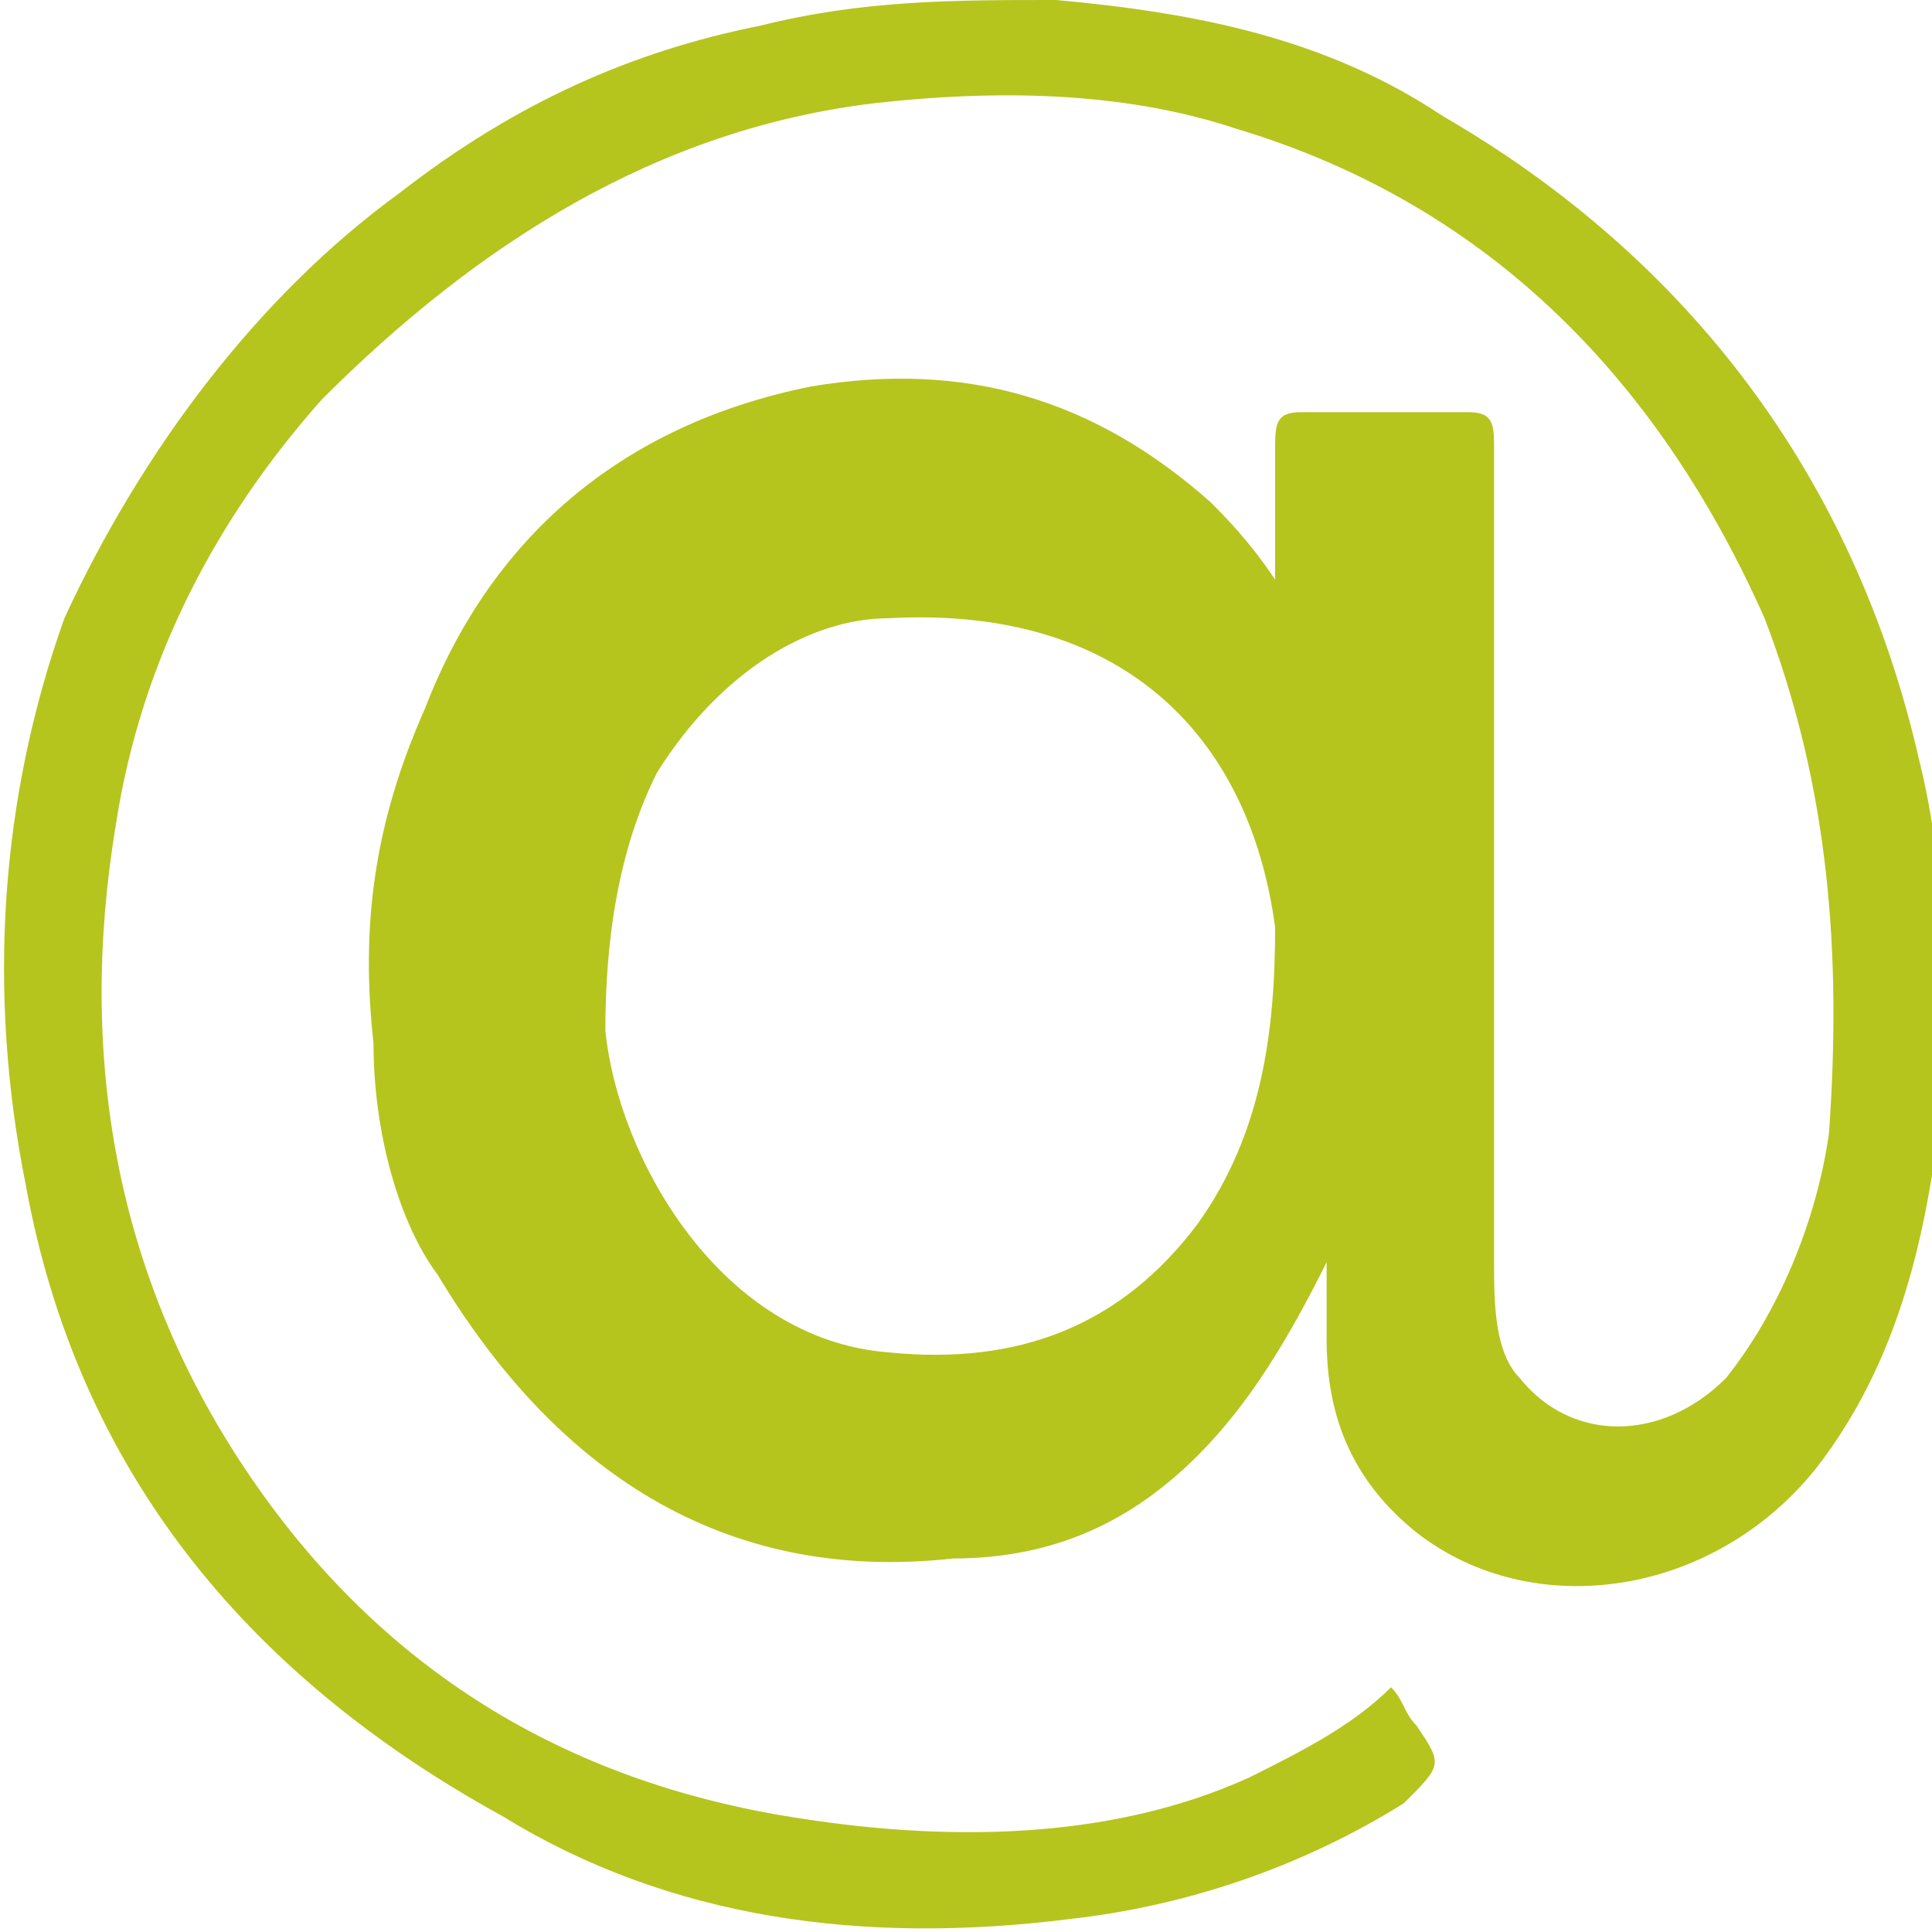 <?xml version="1.0" encoding="utf-8"?>
<!-- Generator: Adobe Illustrator 27.9.0, SVG Export Plug-In . SVG Version: 6.00 Build 0)  -->
<svg version="1.1" id="OBJECTS" xmlns="http://www.w3.org/2000/svg" xmlns:xlink="http://www.w3.org/1999/xlink" x="0px" y="0px"
	 viewBox="0 0 15 15" style="enable-background:new 0 0 15 15;" xml:space="preserve">
<style type="text/css">
	.st0{fill:#B6C41E;}
</style>
<g id="cwfNqE_00000163036678999466916850000016557045561258567052_">
	<g>
		<path class="st0" d="M10.3,9.8c-0.3,0.6-0.6,1.1-1,1.5c-0.5,0.5-1.1,0.8-1.9,0.8c-1.8,0.2-3.1-0.7-4-2.2C3.1,9.5,2.9,8.8,2.9,8.1
			c-0.1-0.9,0-1.7,0.4-2.6C3.8,4.2,4.8,3.3,6.3,3c1.2-0.2,2.2,0.1,3.1,0.9C9.5,4,9.7,4.2,9.9,4.5c0-0.4,0-0.7,0-1
			c0-0.2,0-0.3,0.2-0.3c0.4,0,0.9,0,1.3,0c0.2,0,0.2,0.1,0.2,0.3c0,2.1,0,4.2,0,6.3c0,0.3,0,0.7,0.2,0.9c0.4,0.5,1.1,0.5,1.6,0
			c0.4-0.5,0.7-1.2,0.8-1.9c0.1-1.4,0-2.7-0.5-4C12.9,3,11.6,1.6,9.6,1C8.7,0.7,7.7,0.7,6.8,0.8C5.1,1,3.7,1.9,2.5,3.1
			c-0.8,0.9-1.4,2-1.6,3.3c-0.3,1.8,0,3.5,1,5c1,1.5,2.4,2.4,4.2,2.7c1.2,0.2,2.5,0.2,3.6-0.3c0.4-0.2,0.8-0.4,1.1-0.7
			c0.1,0.1,0.1,0.2,0.2,0.3c0.2,0.3,0.2,0.3-0.1,0.6c-0.8,0.5-1.7,0.8-2.6,0.9c-1.6,0.2-3.1,0-4.4-0.8c-2-1.1-3.3-2.7-3.7-4.9
			c-0.3-1.5-0.2-3,0.3-4.4C1.1,3.5,2,2.3,3.1,1.5C4,0.8,4.9,0.4,5.9,0.2C6.7,0,7.4,0,8.2,0c1.1,0.1,2.1,0.3,3,0.9
			c1.9,1.1,3.2,2.8,3.7,5c0.2,0.8,0.2,1.6,0.2,2.4c-0.1,1.1-0.3,2.2-1,3.1c-0.8,1-2.2,1.2-3.1,0.5c-0.5-0.4-0.7-0.9-0.7-1.5
			C10.3,10.2,10.3,10,10.3,9.8z M6.9,4.8c-0.6,0-1.3,0.4-1.8,1.2C4.8,6.6,4.7,7.3,4.7,8c0.1,1,0.9,2.4,2.2,2.5c1,0.1,1.8-0.2,2.4-1
			C9.8,8.8,9.9,8,9.9,7.2C9.7,5.7,8.7,4.7,6.9,4.8z"/>
	</g>
</g>
</svg>
